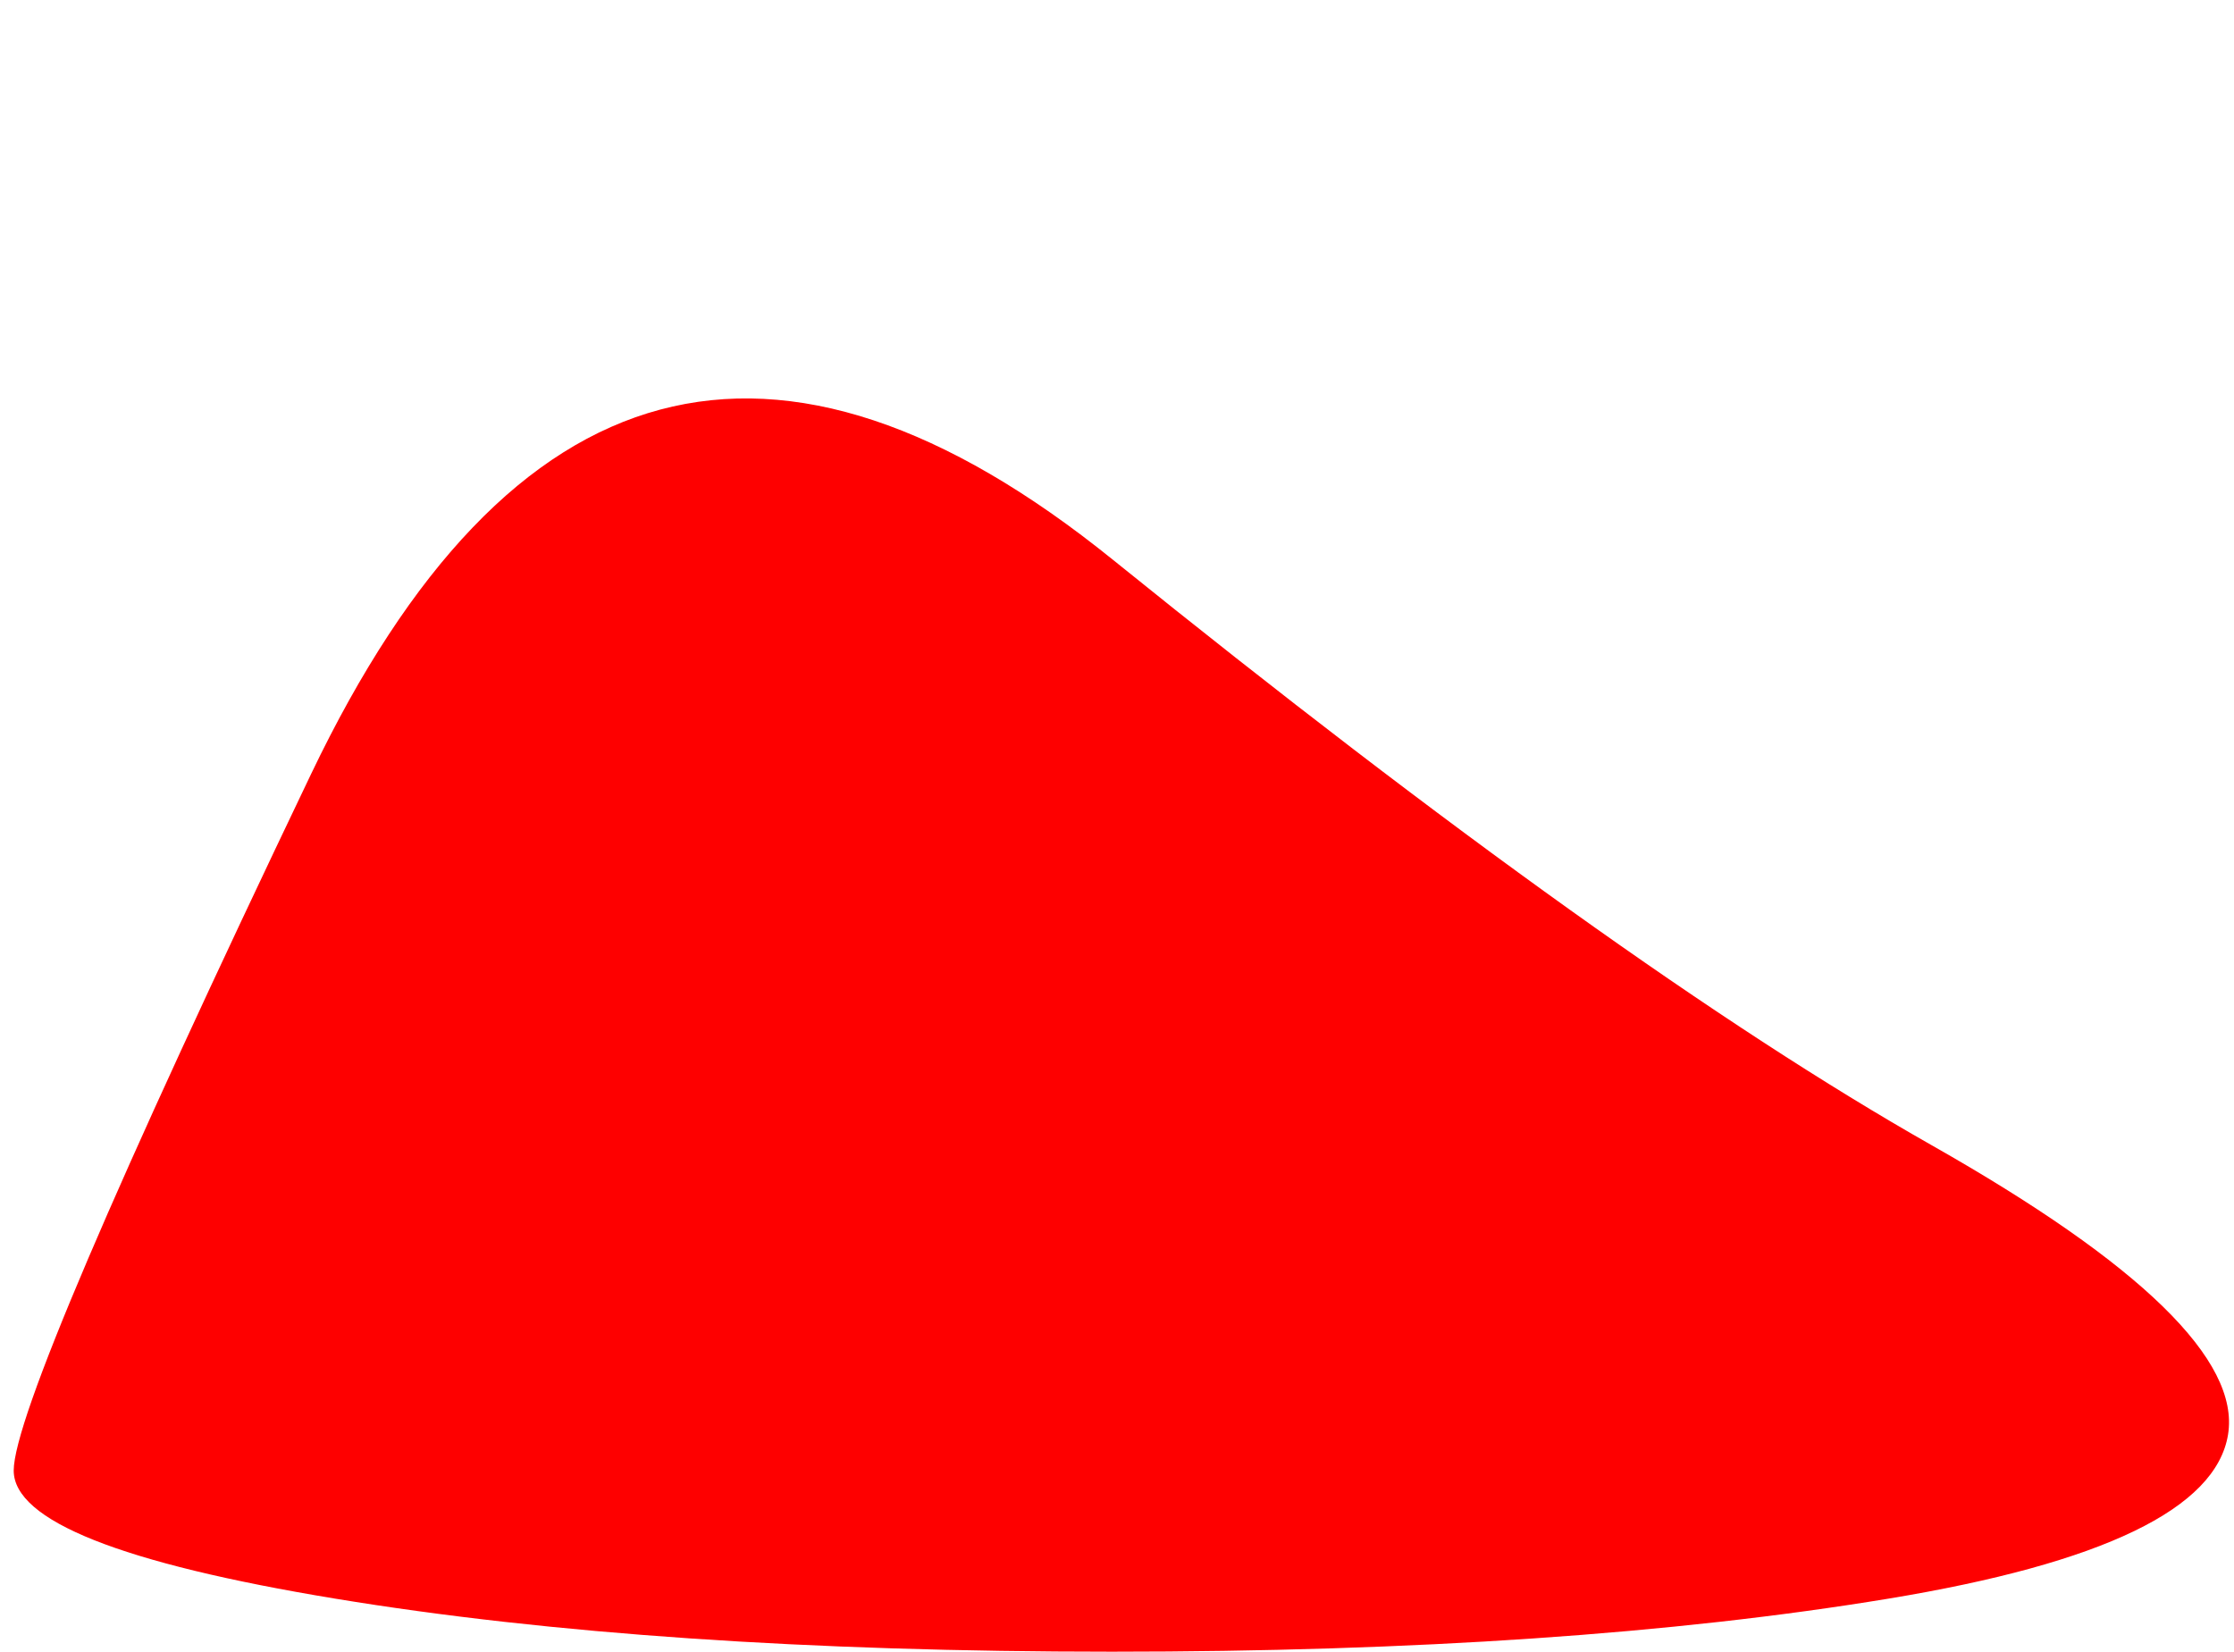 <?xml version="1.0" encoding="UTF-8" standalone="no"?>
<svg xmlns:xlink="http://www.w3.org/1999/xlink" height="415.8px" width="562.3px" xmlns="http://www.w3.org/2000/svg">
  <g transform="matrix(1.0, 0.0, 0.0, 1.0, -10.95, -203.4)">
    <path d="M14.4 573.6 Q14.4 592.5 95.35 605.85 176.3 619.2 290.8 619.2 405.3 619.2 486.25 605.85 567.2 592.5 571.75 564.55 576.3 536.55 497.15 491.7 418.0 446.8 291.05 344.3 164.1 241.75 89.25 398.25 14.4 554.7 14.4 573.6" fill="#fe0000" fill-rule="evenodd" stroke="none">
      <animate attributeName="fill" dur="2s" repeatCount="indefinite" values="#fe0000;#fe0001"/>
      <animate attributeName="fill-opacity" dur="2s" repeatCount="indefinite" values="1.0;1.0"/>
      <animate attributeName="d" dur="2s" repeatCount="indefinite" values="M14.4 573.6 Q14.4 592.5 95.35 605.85 176.3 619.2 290.8 619.2 405.3 619.2 486.25 605.85 567.2 592.5 571.75 564.55 576.3 536.55 497.15 491.7 418.0 446.8 291.05 344.3 164.1 241.75 89.25 398.25 14.4 554.7 14.4 573.6;M11.1 508.55 Q14.4 592.5 95.35 605.85 176.3 619.2 290.8 619.2 405.3 619.2 486.25 605.85 567.2 592.5 572.85 548.2 578.5 503.9 502.75 409.3 427.0 314.65 293.3 233.65 159.55 152.65 83.65 288.65 7.75 424.6 11.1 508.55"/>
    </path>
    <path d="M14.4 573.6 Q14.4 554.7 89.25 398.25 164.1 241.75 291.05 344.3 418.0 446.8 497.15 491.7 576.3 536.55 571.75 564.55 567.2 592.5 486.25 605.85 405.3 619.2 290.8 619.2 176.3 619.2 95.35 605.85 14.4 592.5 14.4 573.6" fill="none" stroke="#000000" stroke-linecap="round" stroke-linejoin="round" stroke-opacity="0.0" stroke-width="1.0">
      <animate attributeName="stroke" dur="2s" repeatCount="indefinite" values="#000000;#000001"/>
      <animate attributeName="stroke-width" dur="2s" repeatCount="indefinite" values="0.0;0.0"/>
      <animate attributeName="fill-opacity" dur="2s" repeatCount="indefinite" values="0.0;0.0"/>
      <animate attributeName="d" dur="2s" repeatCount="indefinite" values="M14.4 573.6 Q14.4 554.7 89.25 398.25 164.1 241.75 291.05 344.3 418.0 446.8 497.15 491.7 576.3 536.55 571.75 564.55 567.2 592.5 486.25 605.85 405.3 619.2 290.8 619.2 176.3 619.2 95.35 605.85 14.4 592.5 14.4 573.6;M11.1 508.55 Q7.75 424.6 83.65 288.65 159.55 152.65 293.3 233.65 427.0 314.65 502.75 409.3 578.5 503.9 572.85 548.2 567.2 592.5 486.25 605.85 405.3 619.2 290.8 619.2 176.3 619.2 95.35 605.85 14.4 592.5 11.1 508.55"/>
    </path>
  </g>
</svg>
